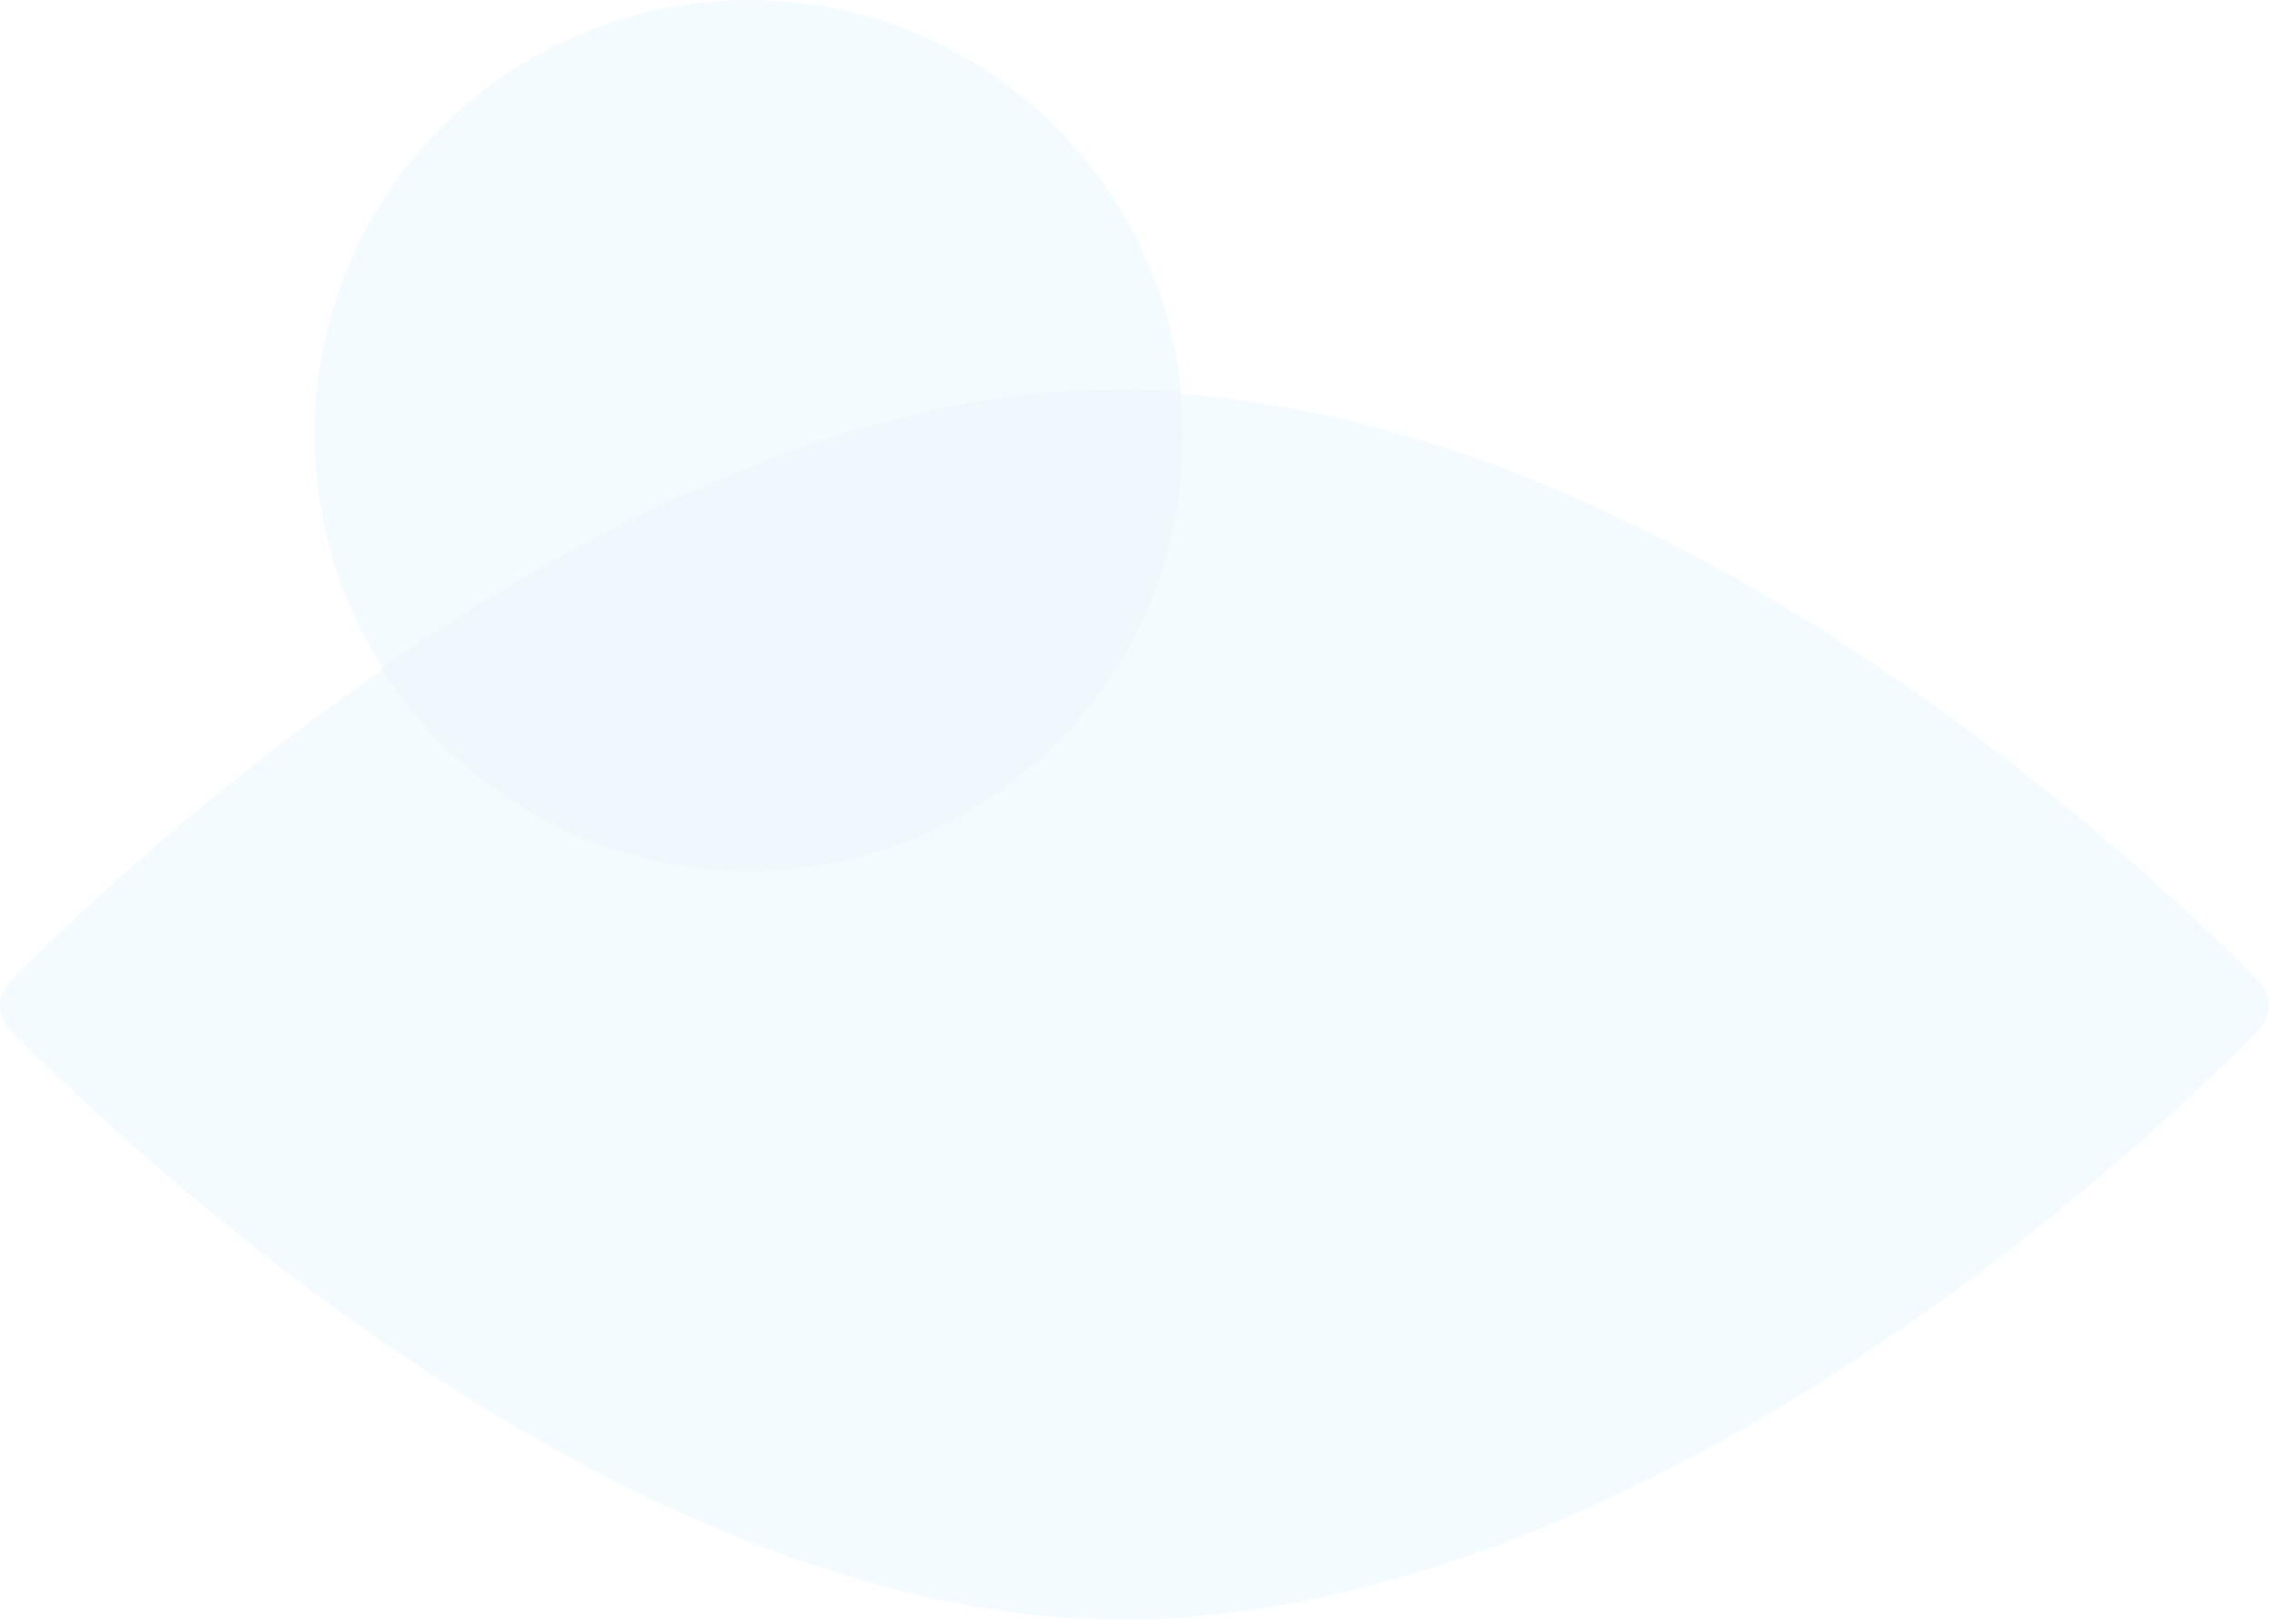 <?xml version="1.0" encoding="UTF-8"?>
<svg xmlns="http://www.w3.org/2000/svg" width="369" height="264" viewBox="0 0 369 264" fill="none">
  <g id="Hero_Shapes_02" style="mix-blend-mode:multiply" opacity="0.25">
    <path id="Hero_Shapes-02" fill-rule="evenodd" clip-rule="evenodd" d="M121.721 141.196C160.711 141.196 192.319 109.588 192.319 70.598C192.319 68.382 192.217 66.191 192.017 64.027C192.749 64.078 193.48 64.132 194.208 64.204C194.676 64.25 195.14 64.307 195.603 64.365C195.814 64.391 196.025 64.417 196.237 64.442C196.31 64.452 196.383 64.459 196.457 64.469C285.439 73.326 366.483 158.857 367.334 159.767C369.308 161.877 369.308 165.18 367.335 167.288C366.481 168.2 285.383 253.79 196.363 262.597C192.441 263.068 188.459 263.339 184.413 263.339C184.234 263.339 184.057 263.333 183.879 263.327C183.729 263.321 183.579 263.316 183.427 263.315C183.203 263.317 182.979 263.321 182.754 263.326C182.443 263.332 182.131 263.339 181.819 263.339C156.264 263.339 114.026 254.983 57.922 215.172C24.611 191.535 1.725 167.541 1.504 167.304C-0.504 165.193 -0.504 161.862 1.518 159.736C1.725 159.515 24.611 135.521 57.922 111.885C59.361 110.863 60.834 109.833 62.339 108.797C74.904 128.289 96.805 141.196 121.721 141.196ZM62.339 108.797C55.241 97.785 51.123 84.673 51.123 70.598C51.123 31.608 82.731 0 121.721 0C158.496 0 188.703 28.118 192.017 64.027C191.762 64.01 191.506 63.993 191.251 63.976L191.08 63.964C190.858 63.95 190.637 63.932 190.417 63.915C190.057 63.887 189.698 63.859 189.336 63.841C188.168 63.784 186.995 63.766 185.822 63.749L185.619 63.744C185.219 63.73 184.817 63.717 184.413 63.717C184.234 63.717 184.057 63.723 183.88 63.729C183.727 63.735 183.575 63.74 183.422 63.742C183.208 63.739 182.995 63.735 182.781 63.73C182.461 63.723 182.14 63.717 181.819 63.717C137.671 63.717 93.22 87.533 62.339 108.797Z" fill="#D3EEFC"></path>
    <path id="Combined Shape" fill-rule="evenodd" clip-rule="evenodd" d="M121.721 141.618C160.711 141.618 192.319 110.01 192.319 71.02C192.319 68.514 192.188 66.038 191.934 63.6C191.706 63.584 191.479 63.569 191.251 63.554L191.08 63.543C190.858 63.528 190.637 63.511 190.417 63.493C190.057 63.465 189.698 63.437 189.336 63.419C188.168 63.362 186.995 63.344 185.822 63.328L185.619 63.322C185.219 63.309 184.817 63.295 184.412 63.295C184.234 63.295 184.057 63.301 183.88 63.308C183.727 63.313 183.575 63.319 183.422 63.32C183.208 63.318 182.995 63.313 182.781 63.309C182.461 63.302 182.14 63.295 181.819 63.295C137.493 63.295 92.861 87.304 61.966 108.632C74.467 128.452 96.556 141.618 121.721 141.618Z" fill="#C1E4F4"></path>
  </g>
</svg>
